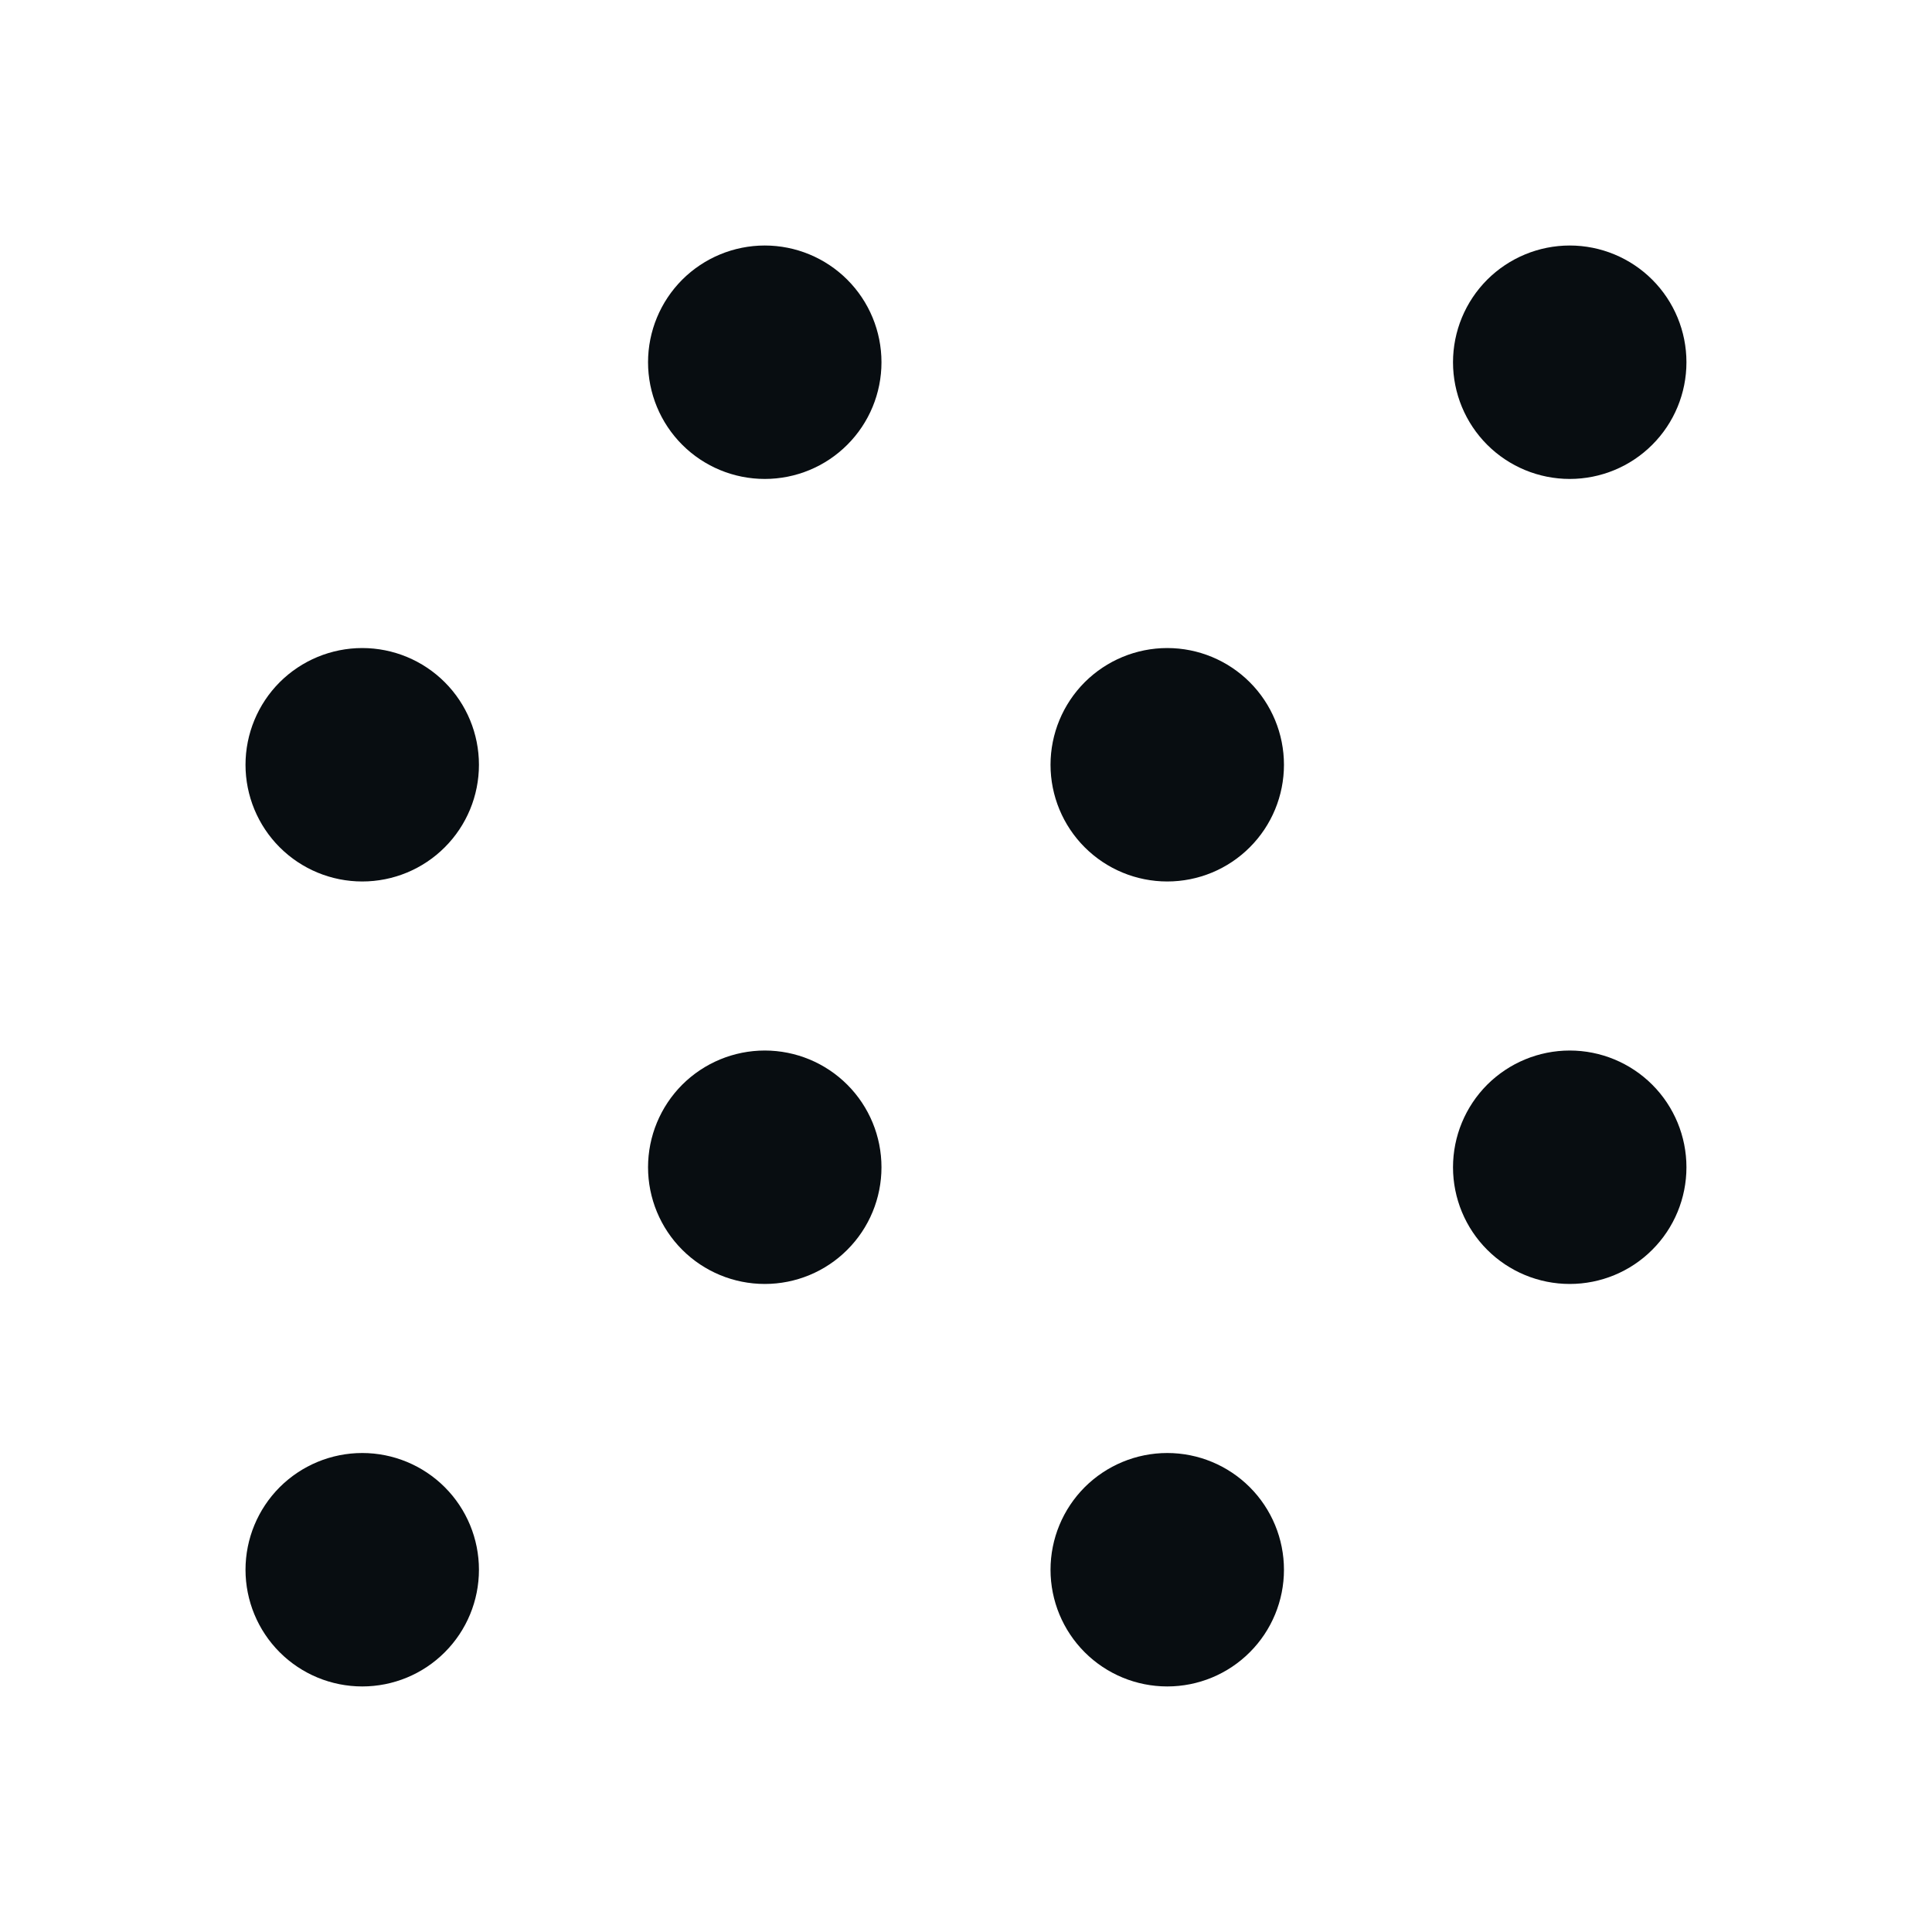 <?xml version="1.0" encoding="UTF-8"?>
<svg xmlns="http://www.w3.org/2000/svg" width="40" height="40" viewBox="0 0 40 40" fill="none">
  <path d="M5.833 15.834C5.833 16.276 6.009 16.7 6.321 17.012C6.634 17.325 7.058 17.5 7.5 17.5C7.942 17.5 8.366 17.325 8.678 17.012C8.991 16.7 9.166 16.276 9.166 15.834C9.166 15.392 8.991 14.968 8.678 14.655C8.366 14.343 7.942 14.167 7.5 14.167C7.058 14.167 6.634 14.343 6.321 14.655C6.009 14.968 5.833 15.392 5.833 15.834Z" fill="#080D11" stroke="#080D11" stroke-width="1.5" stroke-linecap="round" stroke-linejoin="round"></path>
  <path d="M14.167 7.5C14.167 7.942 14.343 8.366 14.655 8.678C14.968 8.991 15.392 9.166 15.834 9.166C16.276 9.166 16.7 8.991 17.012 8.678C17.325 8.366 17.5 7.942 17.5 7.5C17.5 7.058 17.325 6.634 17.012 6.321C16.7 6.009 16.276 5.833 15.834 5.833C15.392 5.833 14.968 6.009 14.655 6.321C14.343 6.634 14.167 7.058 14.167 7.5Z" fill="#080D11" stroke="#080D11" stroke-width="1.5" stroke-linecap="round" stroke-linejoin="round"></path>
  <path d="M14.167 24.167C14.167 24.609 14.343 25.033 14.655 25.345C14.968 25.658 15.392 25.833 15.834 25.833C16.276 25.833 16.7 25.658 17.012 25.345C17.325 25.033 17.5 24.609 17.5 24.167C17.5 23.725 17.325 23.301 17.012 22.988C16.7 22.676 16.276 22.5 15.834 22.5C15.392 22.5 14.968 22.676 14.655 22.988C14.343 23.301 14.167 23.725 14.167 24.167Z" fill="#080D11" stroke="#080D11" stroke-width="1.5" stroke-linecap="round" stroke-linejoin="round"></path>
  <path d="M5.833 32.5C5.833 32.942 6.009 33.366 6.321 33.678C6.634 33.991 7.058 34.166 7.5 34.166C7.942 34.166 8.366 33.991 8.678 33.678C8.991 33.366 9.166 32.942 9.166 32.5C9.166 32.058 8.991 31.634 8.678 31.321C8.366 31.009 7.942 30.833 7.5 30.833C7.058 30.833 6.634 31.009 6.321 31.321C6.009 31.634 5.833 32.058 5.833 32.5Z" fill="#080D11" stroke="#080D11" stroke-width="1.5" stroke-linecap="round" stroke-linejoin="round"></path>
  <path d="M22.5 15.834C22.5 16.276 22.676 16.7 22.988 17.012C23.301 17.325 23.725 17.5 24.167 17.5C24.609 17.5 25.033 17.325 25.345 17.012C25.658 16.7 25.833 16.276 25.833 15.834C25.833 15.392 25.658 14.968 25.345 14.655C25.033 14.343 24.609 14.167 24.167 14.167C23.725 14.167 23.301 14.343 22.988 14.655C22.676 14.968 22.5 15.392 22.5 15.834Z" fill="#080D11" stroke="#080D11" stroke-width="1.5" stroke-linecap="round" stroke-linejoin="round"></path>
  <path d="M30.833 7.5C30.833 7.942 31.009 8.366 31.321 8.678C31.634 8.991 32.058 9.166 32.5 9.166C32.942 9.166 33.366 8.991 33.678 8.678C33.991 8.366 34.166 7.942 34.166 7.5C34.166 7.058 33.991 6.634 33.678 6.321C33.366 6.009 32.942 5.833 32.5 5.833C32.058 5.833 31.634 6.009 31.321 6.321C31.009 6.634 30.833 7.058 30.833 7.5Z" fill="#080D11" stroke="#080D11" stroke-width="1.5" stroke-linecap="round" stroke-linejoin="round"></path>
  <path d="M22.5 32.5C22.5 32.942 22.676 33.366 22.988 33.678C23.301 33.991 23.725 34.166 24.167 34.166C24.609 34.166 25.033 33.991 25.345 33.678C25.658 33.366 25.833 32.942 25.833 32.5C25.833 32.058 25.658 31.634 25.345 31.321C25.033 31.009 24.609 30.833 24.167 30.833C23.725 30.833 23.301 31.009 22.988 31.321C22.676 31.634 22.5 32.058 22.5 32.5Z" fill="#080D11" stroke="#080D11" stroke-width="1.5" stroke-linecap="round" stroke-linejoin="round"></path>
  <path d="M30.833 24.167C30.833 24.609 31.009 25.033 31.321 25.345C31.634 25.658 32.058 25.833 32.5 25.833C32.942 25.833 33.366 25.658 33.678 25.345C33.991 25.033 34.166 24.609 34.166 24.167C34.166 23.725 33.991 23.301 33.678 22.988C33.366 22.676 32.942 22.5 32.5 22.5C32.058 22.5 31.634 22.676 31.321 22.988C31.009 23.301 30.833 23.725 30.833 24.167Z" fill="#080D11" stroke="#080D11" stroke-width="1.5" stroke-linecap="round" stroke-linejoin="round"></path>
</svg>
